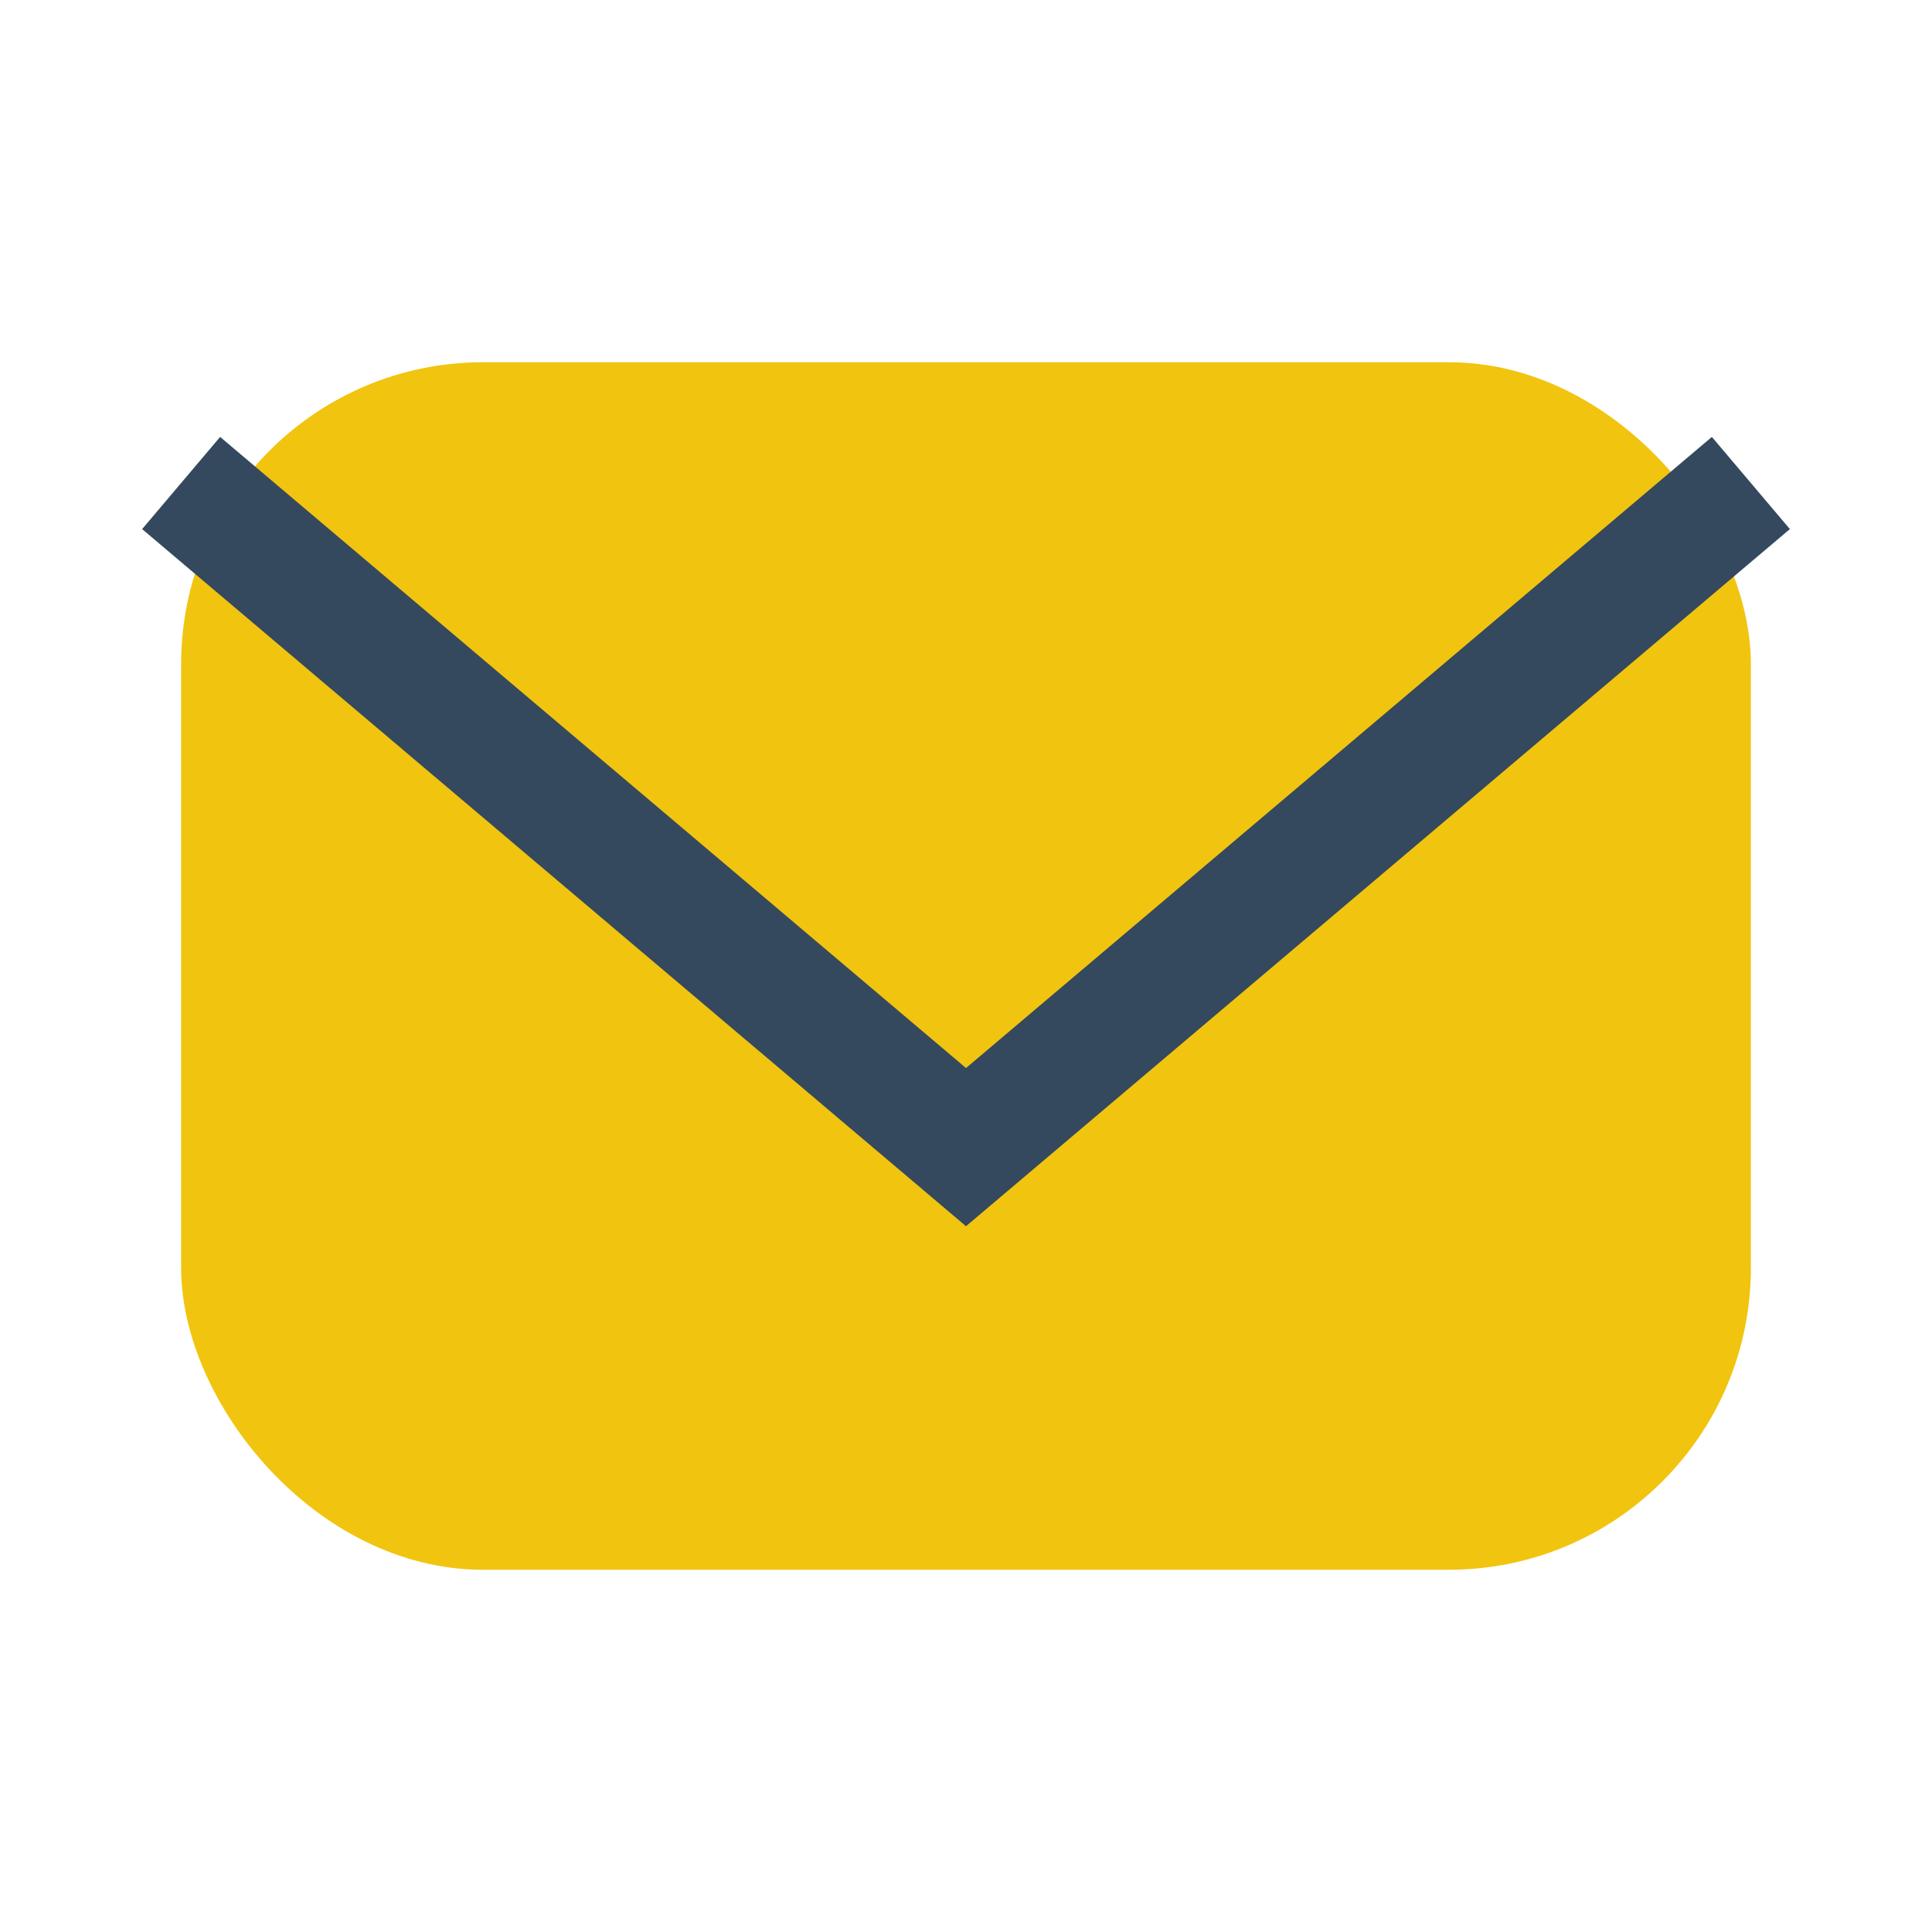 <?xml version="1.0" encoding="UTF-8"?>
<svg xmlns="http://www.w3.org/2000/svg" width="28" height="28" viewBox="0 0 32 32"><rect x="3" y="6" width="26" height="20" rx="5" fill="#F1C40F"/><path d="M3 8l13 11 13-11" fill="none" stroke="#34495E" stroke-width="2"/></svg>